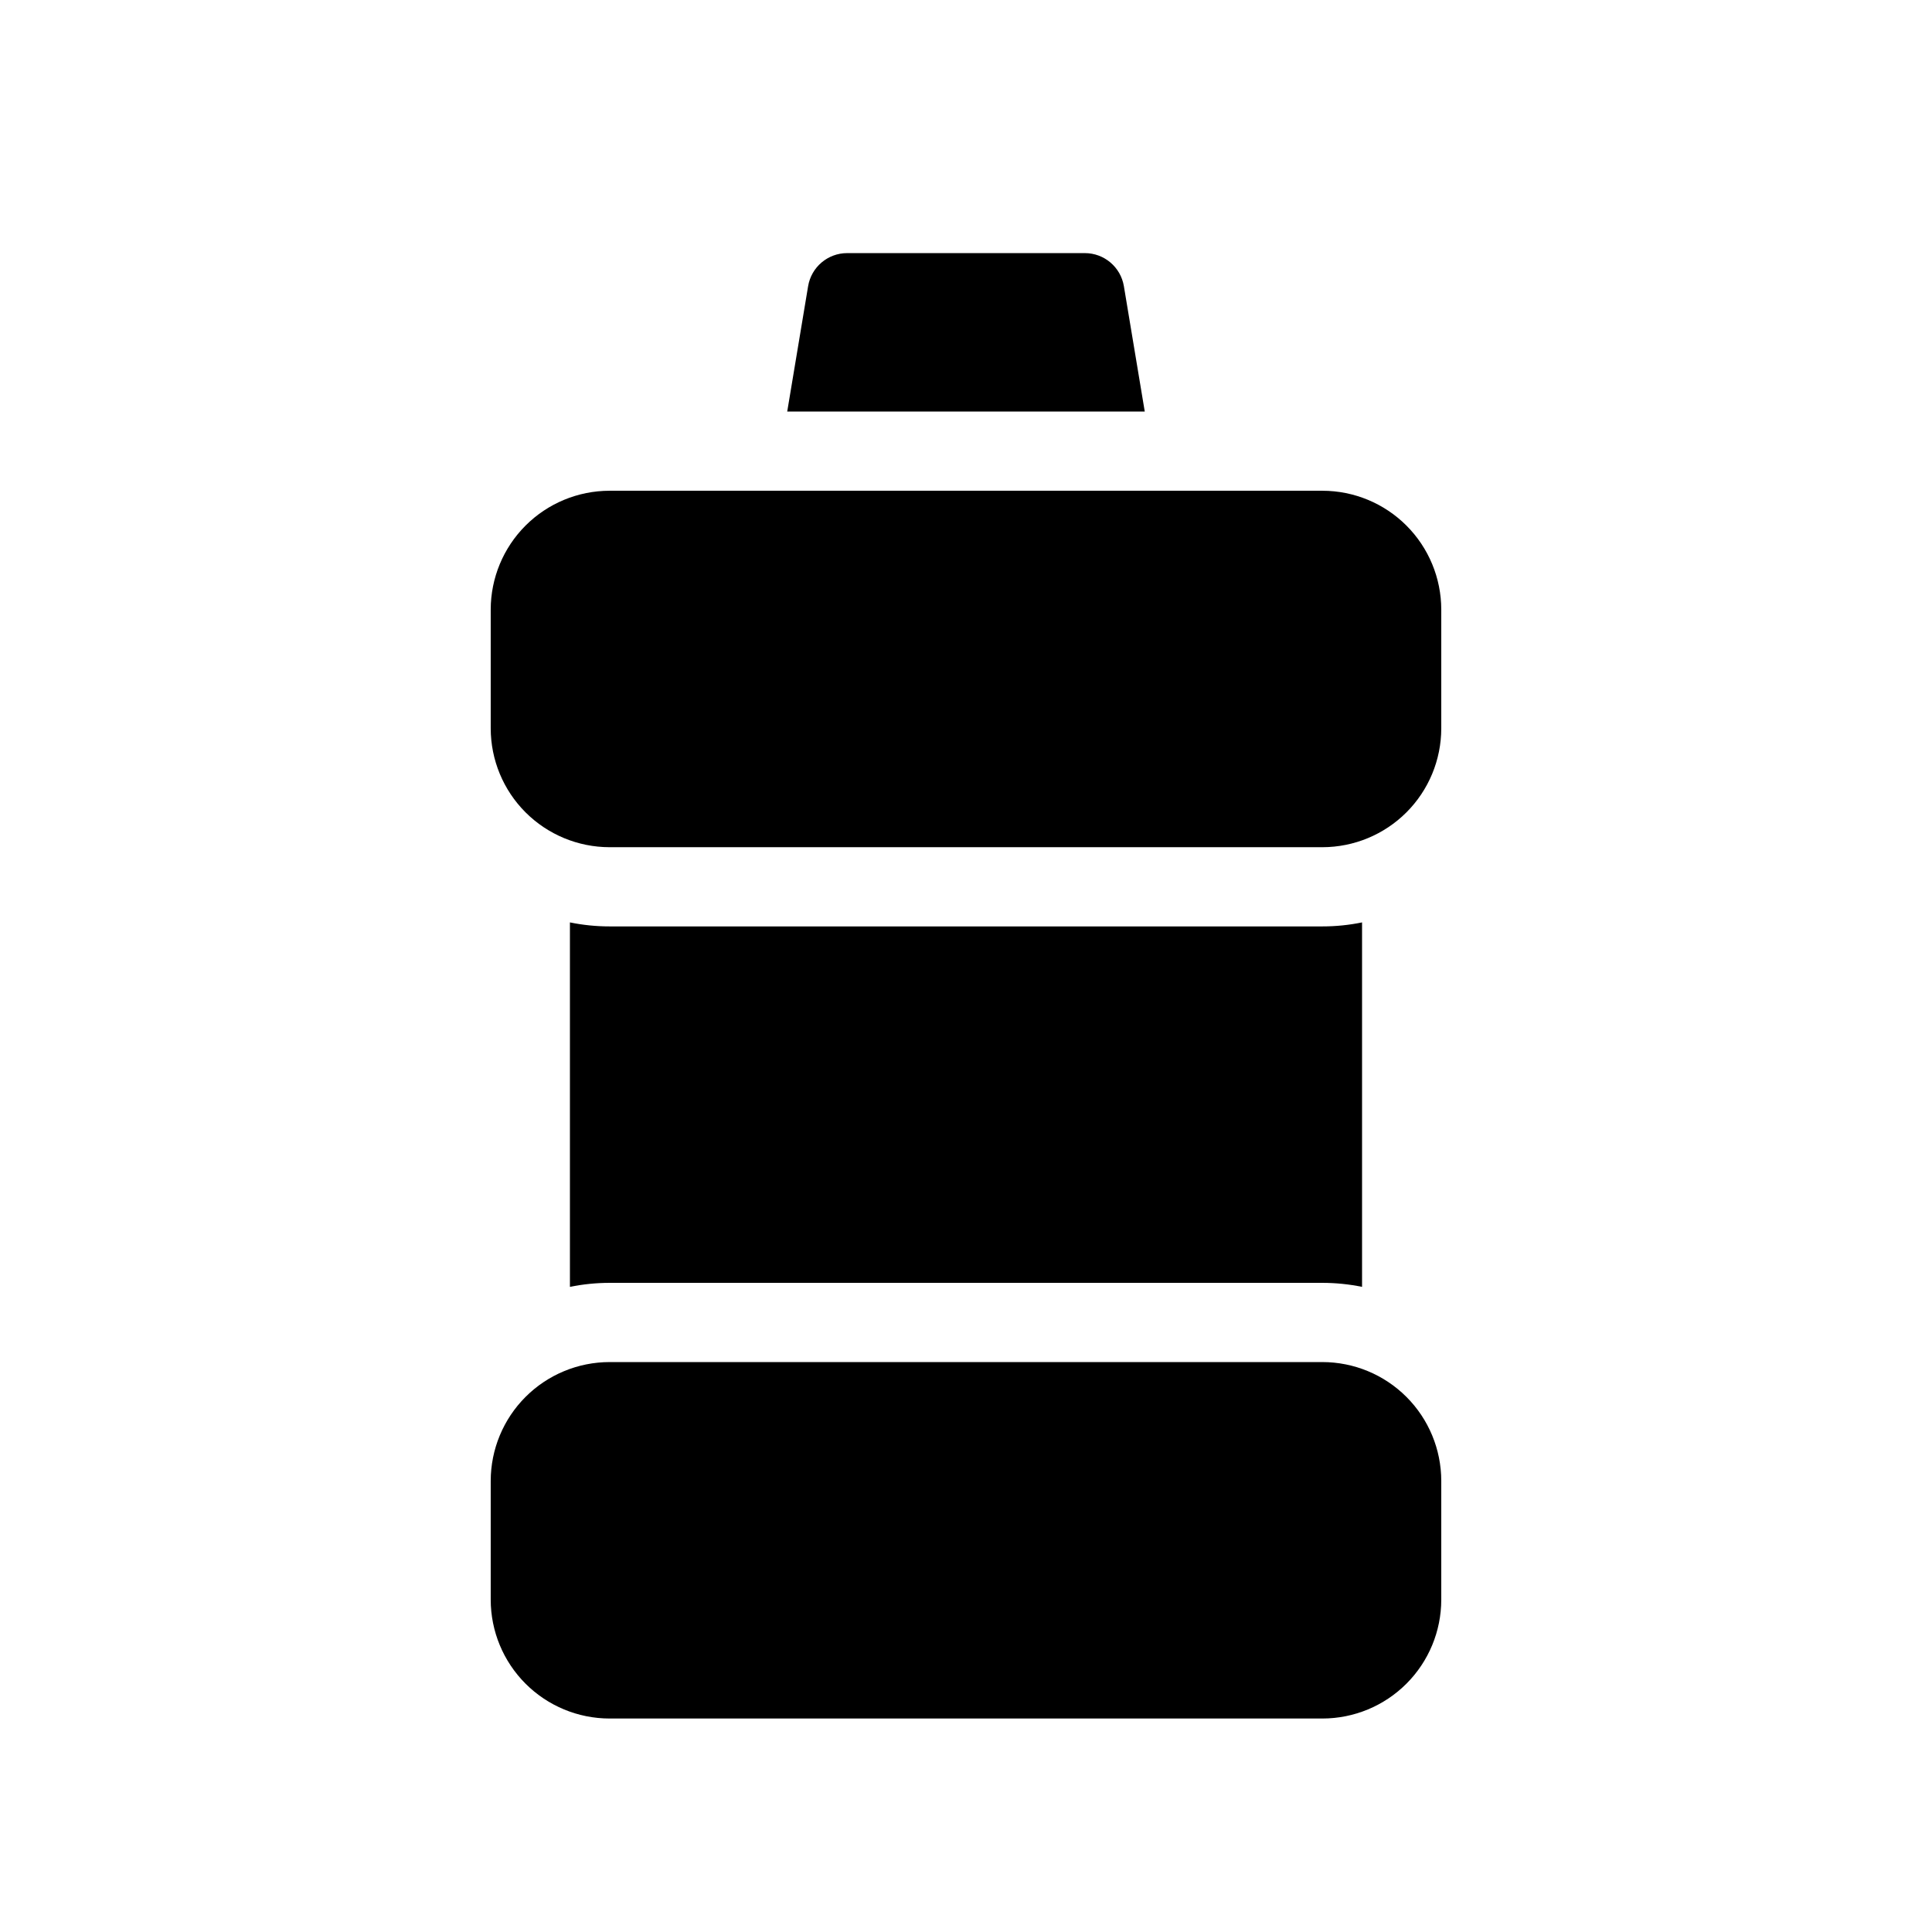<?xml version="1.0" encoding="UTF-8"?>
<!-- Uploaded to: ICON Repo, www.svgrepo.com, Generator: ICON Repo Mixer Tools -->
<svg fill="#000000" width="800px" height="800px" version="1.1" viewBox="144 144 512 512" xmlns="http://www.w3.org/2000/svg">
 <path d="m525.95 536.45v31.488c-0.008 8.352-3.328 16.355-9.23 22.258s-13.906 9.223-22.258 9.23h-188.93c-8.348-0.008-16.352-3.328-22.258-9.23-5.902-5.902-9.223-13.906-9.23-22.258v-31.488c0.008-8.348 3.328-16.352 9.23-22.254 5.906-5.902 13.91-9.223 22.258-9.234h188.93c8.352 0.012 16.355 3.332 22.258 9.234s9.223 13.906 9.23 22.254zm-31.488-52.48c3.527 0.004 7.043 0.359 10.496 1.062v-96.586c-3.453 0.707-6.969 1.062-10.496 1.062h-188.93c-3.527 0-7.043-0.355-10.496-1.062v96.586c3.453-0.703 6.969-1.059 10.496-1.062zm0-209.92-188.93 0.004c-8.348 0.008-16.352 3.328-22.258 9.23-5.902 5.906-9.223 13.91-9.23 22.258v31.488c0.008 8.348 3.328 16.352 9.23 22.254 5.906 5.902 13.91 9.223 22.258 9.234h188.93c8.352-0.012 16.355-3.332 22.258-9.234s9.223-13.906 9.23-22.254v-31.488c-0.008-8.348-3.328-16.352-9.23-22.258-5.902-5.902-13.906-9.223-22.258-9.23zm-52.621-54.203c-0.844-5.062-5.223-8.773-10.352-8.77h-62.977c-5.133-0.004-9.512 3.707-10.355 8.77l-5.535 33.215h94.75z"/>
</svg>